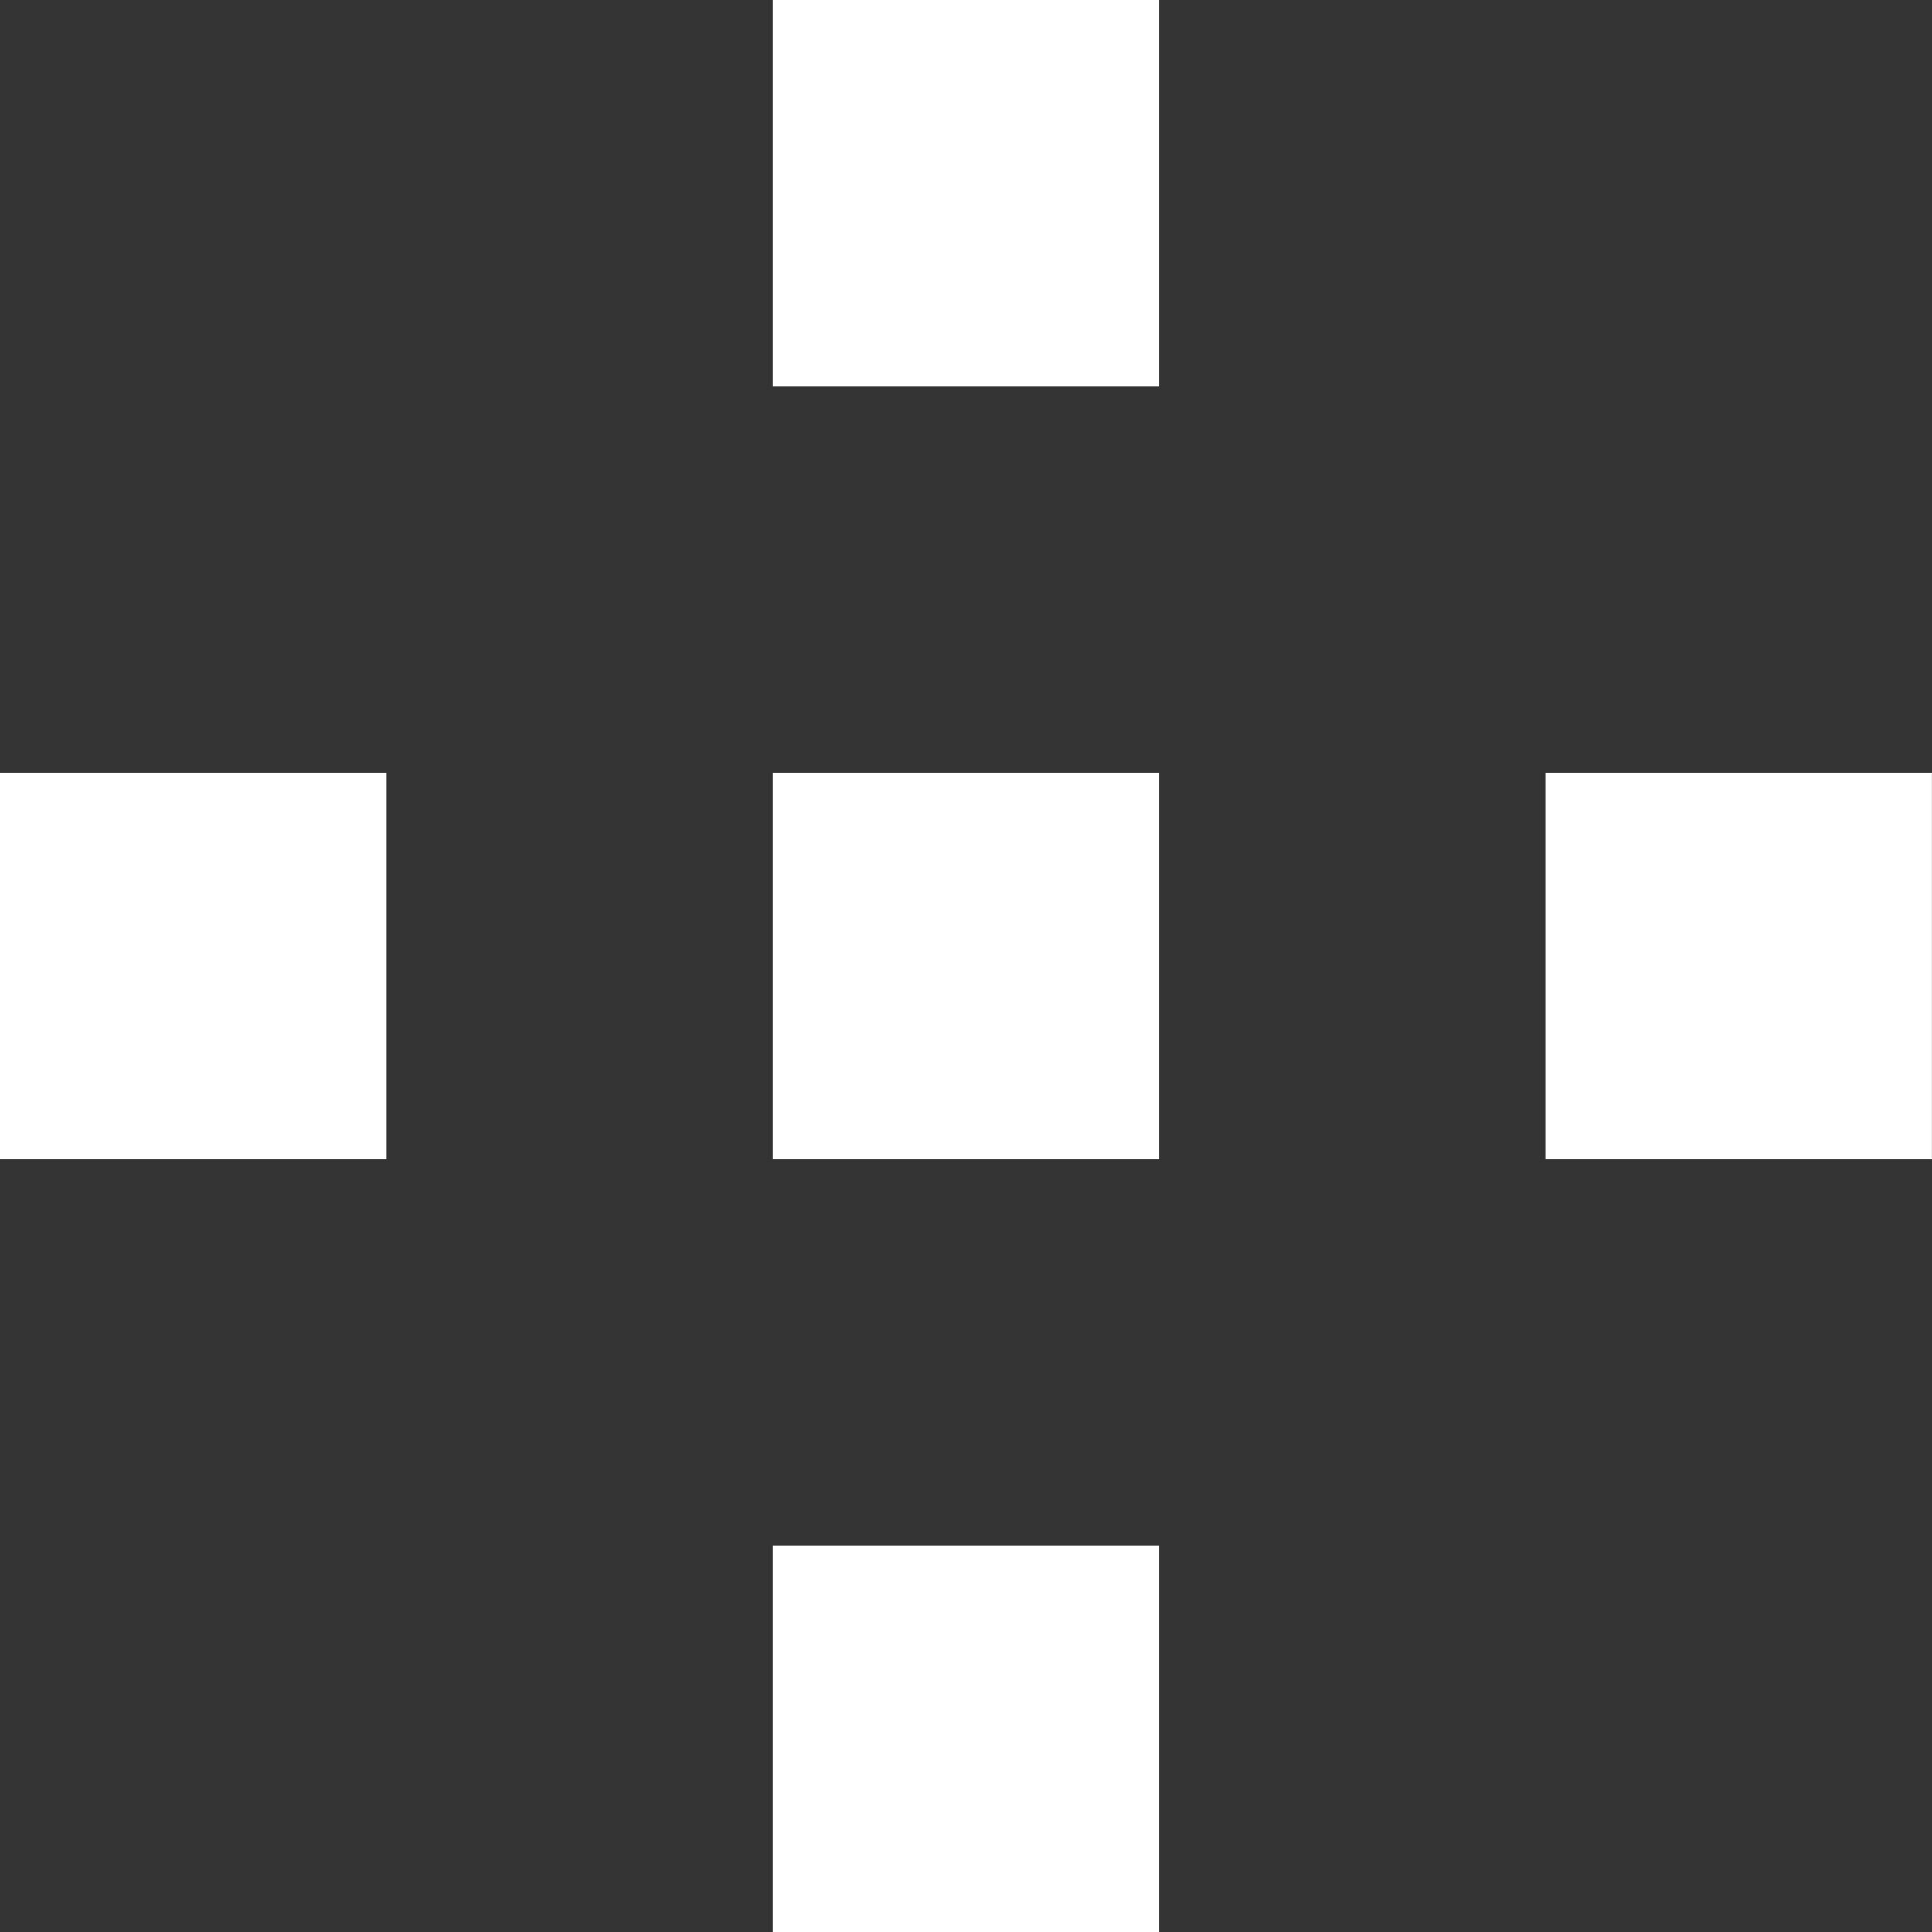 <svg width="24" height="24" viewBox="0 0 24 24" fill="none" xmlns="http://www.w3.org/2000/svg">
<rect x="0" y="0" width="24" height="24" fill="#333333" stroke="none"/>
<rect x="9.599" width="4.8" height="4.8" fill="white"/>
<rect x="0" y="9.6" width="4.8" height="4.8" fill="white"/>
<rect x="19.199" y="9.6" width="4.8" height="4.8" fill="white"/>
<rect x="9.599" y="9.6" width="4.8" height="4.8" fill="white"/>
<rect x="9.599" y="19.2" width="4.8" height="4.8" fill="white"/>
</svg>
